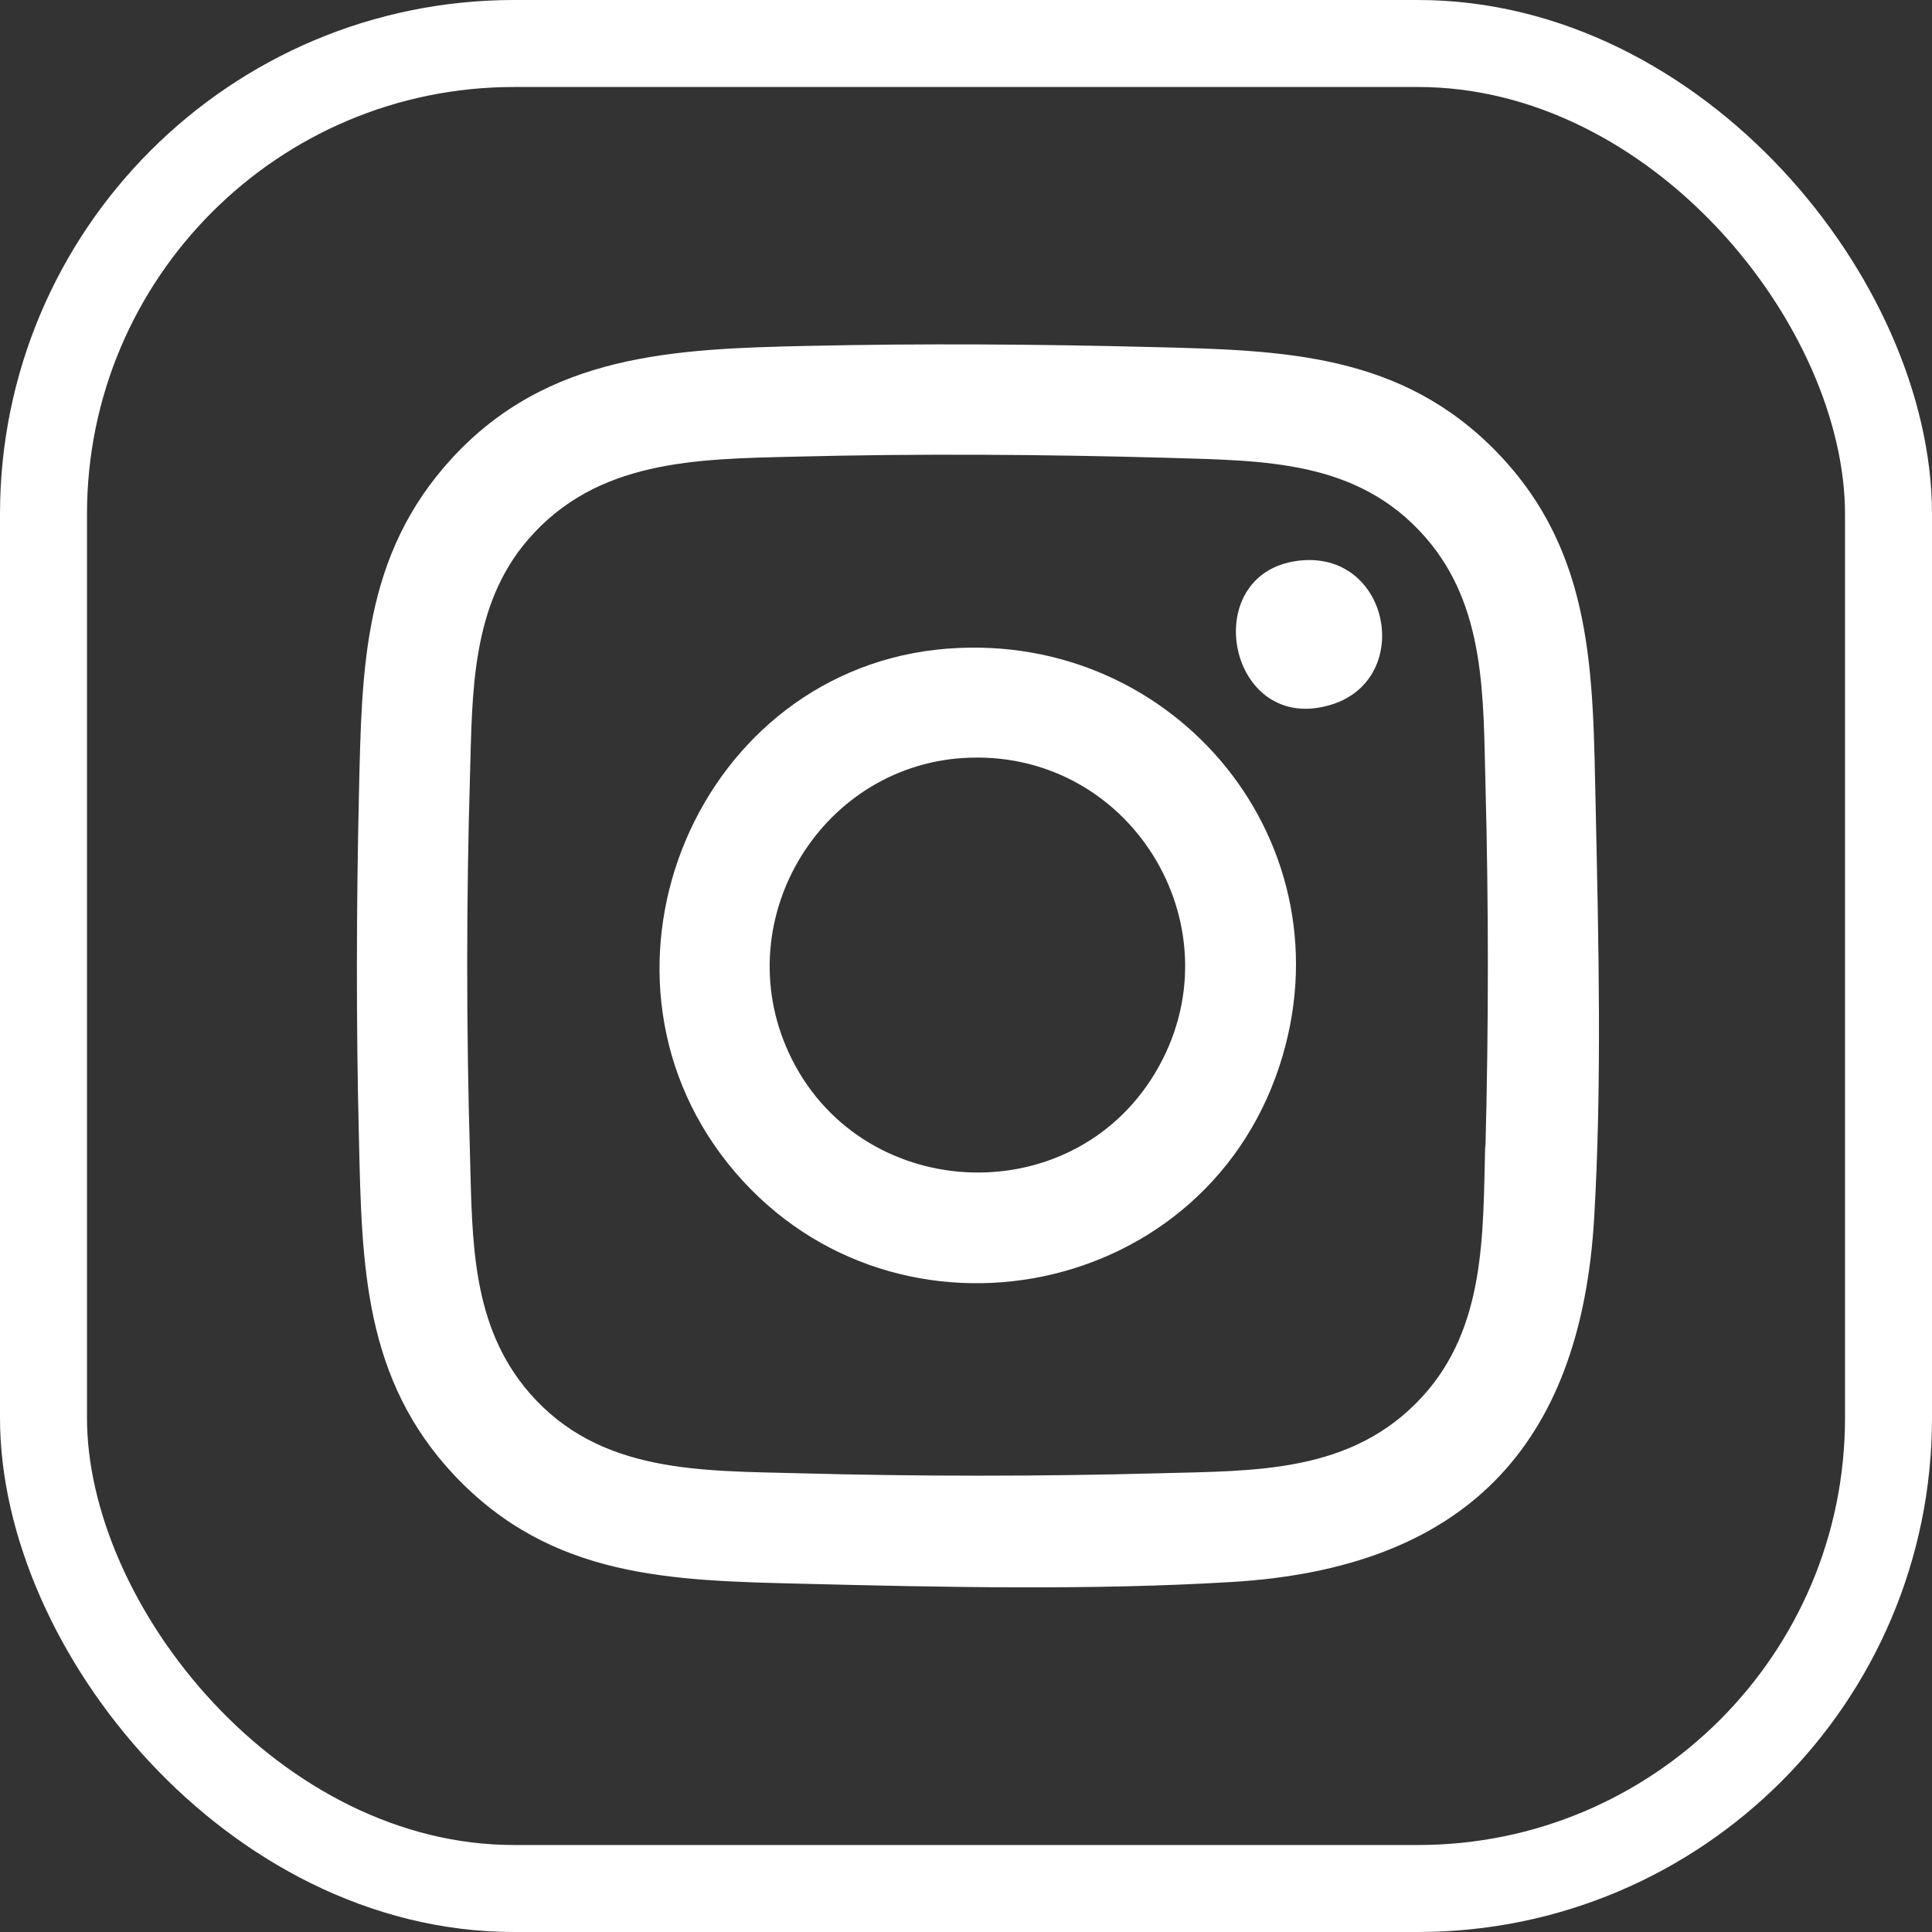 <?xml version="1.0" encoding="UTF-8"?>
<svg id="Calque_2" data-name="Calque 2" xmlns="http://www.w3.org/2000/svg" viewBox="0 0 66.63 66.63">
  <rect x="0" y="0" width="66.63" height="66.63" fill="#333333" stroke="none"/>
  <defs>
    <style>
      .cls-1 {
        fill: none;
        stroke: #fff;
        stroke-miterlimit: 10;
        stroke-width: 3px;
      }

      .cls-2 {
        fill: #fff;
      }
    </style>
  </defs>
  <g id="Calque_1-2" data-name="Calque 1">
    <path class="cls-2" d="M32.67,22.37c-8.58.67-12.94,11.01-7.57,17.75,5.42,6.79,16.3,4.9,19.02-3.34,2.51-7.62-3.53-15.02-11.44-14.41ZM39.84,37c-2.93,4.89-10.26,4.48-12.64-.7-2.13-4.63,1.18-10.02,6.27-10.17,5.66-.17,9.29,5.99,6.37,10.87Z"/>
    <path class="cls-2" d="M44.76,19.34c-3.51.45-2.4,6.1,1.19,4.95,2.83-.91,1.97-5.35-1.19-4.95Z"/>
    <path class="cls-2" d="M51.65,15.62c-3.32-3.44-7.38-3.54-11.87-3.65-3.96-.1-7.99-.13-11.96-.04-4.58.1-8.92.28-12.22,3.86-3.09,3.35-3.12,7.25-3.22,11.55-.09,3.98-.1,7.99,0,11.97.1,4.32.16,8.25,3.3,11.58,3.35,3.54,7.45,3.62,12.01,3.73,4.81.12,9.98.23,14.77-.06,7.98-.47,12.06-4.61,12.52-12.57.27-4.63.15-9.56.05-14.2-.1-4.52-.04-8.71-3.39-12.18ZM51.22,39.54c-.08,3.03.02,6.23-2.16,8.62-2.43,2.66-5.77,2.56-9.1,2.65-4.1.11-8.27.11-12.37,0-3.39-.09-6.91.02-9.33-2.77-2.01-2.32-1.97-5.26-2.05-8.16-.13-4.36-.13-8.81,0-13.17.08-2.82.04-5.83,2-8.1,2.37-2.75,5.79-2.78,9.17-2.86,4.25-.11,8.68-.08,12.93.04,3.28.1,6.51.07,8.84,2.73,2.1,2.39,2,5.53,2.08,8.53.11,4.14.11,8.34,0,12.49Z"/>
    <rect class="cls-1" x="1.5" y="1.5" width="63.63" height="63.63" rx="16.23" ry="16.23"/>
  </g>
</svg>